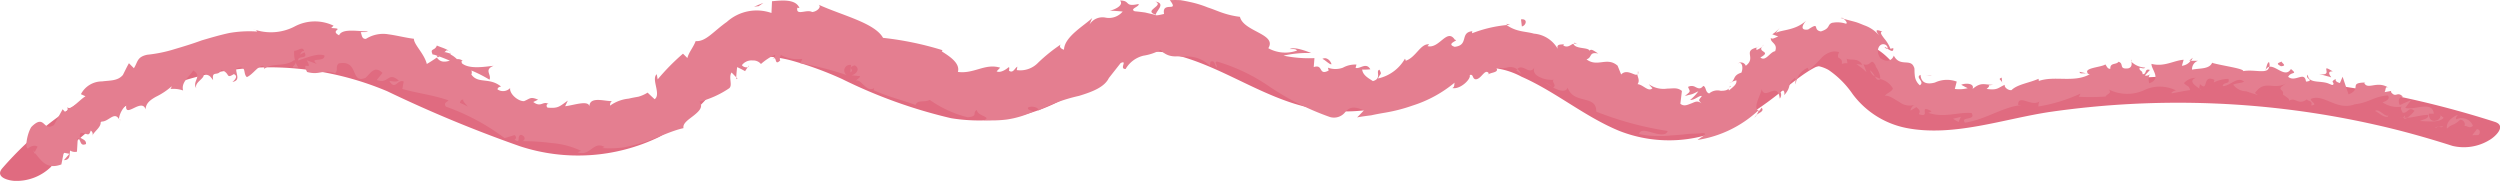 <svg xmlns="http://www.w3.org/2000/svg" width="106.47" height="7.703" viewBox="0 0 106.47 7.703"><defs><style>.a{fill:#e06b80;}.b{fill:#e47e90;}</style></defs><g transform="translate(-921.103 -89.822)"><g transform="translate(921.103 90.901)"><path class="a" d="M923.274,98.165a12.493,12.493,0,0,1,9.131-4.236,12.947,12.947,0,0,1,5.188,1.017,55.607,55.607,0,0,0,5.649,2.342,7.94,7.94,0,0,0,5.924-.39A8.035,8.035,0,0,0,951.422,95a10.36,10.36,0,0,1,.986-1.021,3.127,3.127,0,0,1,.7-.441,1.107,1.107,0,0,1,.338-.066c.022,0,.28-.007.371,0a5.189,5.189,0,0,1,.952.156,14.562,14.562,0,0,1,2.2.8,21.44,21.44,0,0,0,4.634,1.666,7.506,7.506,0,0,0,5.3-1.117,23.948,23.948,0,0,1,2.36-1.513,2.739,2.739,0,0,1,1.869-.071c1.684.414,3.162,1.412,4.791,1.982a7.287,7.287,0,0,0,5.566-.259,12.807,12.807,0,0,1,2.523-1.161,3.257,3.257,0,0,1,1.89.373c1.456.641,2.687,1.7,4.161,2.307a5.787,5.787,0,0,0,5-.365,14.945,14.945,0,0,0,2.091-1.466c.286-.223.571-.454.874-.653a4,4,0,0,1,.371-.219c.1-.053.252-.053.11-.06-.171-.008.039.006.078.015a1.512,1.512,0,0,1,.393.155A3.936,3.936,0,0,1,1000,95.063a3.754,3.754,0,0,0,2.269,1.444c2.022.406,4.188-.394,6.177-.685a38.193,38.193,0,0,1,13.783.543c1.122.249,2.228.56,3.323.91a2.092,2.092,0,0,0,1.581-.256c.24-.139.733-.6.22-.768a41.137,41.137,0,0,0-14.115-1.93,43.338,43.338,0,0,0-7.038.877,5.512,5.512,0,0,1-2.655.153c-.973-.3-1.385-1.208-2.077-1.863-1.372-1.3-3.476-.712-4.884.209-.708.463-1.351,1.011-2.03,1.513a5.96,5.96,0,0,1-.845.547.972.972,0,0,1-.59.163c-1.453,0-2.846-1.184-4.035-1.885a6.79,6.79,0,0,0-4.882-1.142,12.248,12.248,0,0,0-3.163,1.266,3.408,3.408,0,0,1-2.01.509c-1.753-.2-3.321-1.262-4.929-1.907a7.164,7.164,0,0,0-5.581-.1,15.678,15.678,0,0,0-2.6,1.559,4.124,4.124,0,0,1-1.831.834c-1.561.114-3.154-.707-4.542-1.314a13.128,13.128,0,0,0-4.689-1.4,6.465,6.465,0,0,0-5.016,2.183,7.227,7.227,0,0,1-2.01,1.848,3.611,3.611,0,0,1-2.216.04,30.921,30.921,0,0,1-5.707-2.271,15.819,15.819,0,0,0-5.67-1.34,17.039,17.039,0,0,0-10.984,3.479,14.763,14.763,0,0,0-2.049,1.943c-.35.4.309.549.585.544a2.11,2.11,0,0,0,1.486-.6Z" transform="translate(-921.103 -92.14)"/></g><g transform="translate(922.267 89.822)"><path class="b" d="M1147.54,101.888c.081-.058.1-.242-.061-.255l-.2.26Z" transform="translate(-1043.155 -96.135)"/><path class="b" d="M1145.425,100.326c-.225.085-.508.285-.467.588.262-.237.27-.1.564-.381a.2.2,0,0,1,.183.278c.078-.059.22.138.361-.021a.52.52,0,0,0-.71-.27C1145.318,100.437,1145.4,100.377,1145.425,100.326Z" transform="translate(-1041.913 -95.436)"/><path class="b" d="M1111.954,96.527l.108.023A.232.232,0,0,0,1111.954,96.527Z" transform="translate(-1024.275 -93.406)"/><path class="b" d="M1093.525,94.15c.066.058.109.063.134.048C1093.592,94.153,1093.531,94.118,1093.525,94.15Z" transform="translate(-1014.425 -92.129)"/><path class="b" d="M1089.5,91.464a1.433,1.433,0,0,1,.146.026A.142.142,0,0,0,1089.5,91.464Z" transform="translate(-1012.275 -90.694)"/><path class="b" d="M1111.636,96.455l-.277-.063C1111.353,96.494,1111.5,96.449,1111.636,96.455Z" transform="translate(-1023.957 -93.334)"/><path class="b" d="M1141.038,100.639a.342.342,0,0,0,.156-.047,1.216,1.216,0,0,1-.136,0Z" transform="translate(-1039.82 -95.578)"/><path class="b" d="M1121.389,95.23h.082a.814.814,0,0,0,.067-.125Z" transform="translate(-1029.318 -92.646)"/><path class="b" d="M1128.515,95.517c-.076-.017-.122.243-.159.354a.269.269,0,0,1,.18-.167A.535.535,0,0,0,1128.515,95.517Z" transform="translate(-1033.042 -92.866)"/><path class="b" d="M1139.971,98.1l.1-.017C1140.045,98.088,1140,98.09,1139.971,98.1Z" transform="translate(-1039.25 -94.237)"/><path class="b" d="M1116.111,95.358a.256.256,0,0,0-.038-.091A.177.177,0,0,0,1116.111,95.358Z" transform="translate(-1026.477 -92.732)"/><path class="b" d="M932.088,100.765a.386.386,0,0,0-.025-.039C932.062,100.758,932.068,100.776,932.088,100.765Z" transform="translate(-928.125 -95.65)"/><path class="b" d="M924.195,103.715l.027-.048a1.216,1.216,0,0,0-.1-.105Z" transform="translate(-923.879 -97.165)"/><path class="b" d="M1081.892,94.116l.014,0C1081.952,94.038,1081.919,94.07,1081.892,94.116Z" transform="translate(-1008.207 -92.091)"/><path class="b" d="M1026.61,89.963c.409.175-.569.391.032.562C1026.562,90.432,1027.116,90.043,1026.61,89.963Z" transform="translate(-978.569 -89.897)"/><path class="b" d="M1140.726,100.546a1.1,1.1,0,0,1-.132-.028A.315.315,0,0,0,1140.726,100.546Z" transform="translate(-1039.583 -95.539)"/><path class="b" d="M1026.873,91.17v0l.059.016Z" transform="translate(-978.8 -90.542)"/><path class="b" d="M1070.954,96.327a.323.323,0,0,0,0,.134A.212.212,0,0,0,1070.954,96.327Z" transform="translate(-1002.358 -93.299)"/><path class="b" d="M1079.438,97.314l-.119.038A.313.313,0,0,0,1079.438,97.314Z" transform="translate(-1006.832 -93.826)"/><path class="b" d="M1065.281,93.849c-.056-.054-.059-.1-.169-.116a.129.129,0,0,0,.013.042C1065.175,93.761,1065.226,93.771,1065.281,93.849Z" transform="translate(-999.239 -91.912)"/><path class="b" d="M1058.891,92a.611.611,0,0,0,.063.053l.108-.013Z" transform="translate(-995.914 -90.987)"/><path class="b" d="M948.126,95.716a.817.817,0,0,1-.119-.236C948.044,95.666,947.656,95.73,948.126,95.716Z" transform="translate(-936.585 -92.846)"/><path class="b" d="M1140.984,100.384c-.031.061-.062.087-.107.091.032,0,.063.007.094.007A.114.114,0,0,0,1140.984,100.384Z" transform="translate(-1039.734 -95.467)"/><path class="b" d="M1062.767,97.523l-.337-.211A1.932,1.932,0,0,0,1062.767,97.523Z" transform="translate(-997.805 -93.825)"/><path class="b" d="M989.574,95.817l-.047.067A.067.067,0,0,0,989.574,95.817Z" transform="translate(-958.839 -93.026)"/><path class="b" d="M1060.021,96.346a.406.406,0,0,0-.146-.208.224.224,0,0,0-.049.061C1059.893,96.25,1059.956,96.287,1060.021,96.346Z" transform="translate(-996.413 -93.198)"/><path class="b" d="M948.137,95.475v0Z" transform="translate(-936.717 -92.843)"/><path class="b" d="M932.337,93.314c.383-.075.121-.369.17-.579.465-.163.262.219.447.371.276-.126.468-.489.7-.481.022.055.067.073.022.147.3-.295.931-.082,1.3-.4a.2.2,0,0,1,.048.086,1.136,1.136,0,0,1-.054-.473c.188,0,.359-.214.422.011-.115-.007-.128.083-.183.153l.2-.1c.163.324-.272.109-.276.349.375-.118.838-.324,1.125-.214.027.32-.684.049-.324.362l-.433-.158c.309.524-.262-.052.017.5.55.15.647-.129,1.194.054.152-.153-.005-.264.149-.417.886-.18.48.887,1.142.613.2-.159.376-.559.726-.211l-.243.3c.506.208.461-.387.939.027-.149.1-.456-.027-.391.039.258.385.321-.113.6,0l-.059.317c.579.171,1.3.252,1.97.488-.074.069-.225.11-.115.266a9.247,9.247,0,0,1,2.5,1.34l.419-.128c.075.03.1.166,0,.187.3.217.078-.156.276-.2.2.049.2.237.051.271a9.223,9.223,0,0,1,1.26.081,3.537,3.537,0,0,1,1.25.331l-.147.062c.546.193.66-.5,1.148-.227l-.1.046a4.37,4.37,0,0,0,.926-.03,8.107,8.107,0,0,0,.913-.238c.592-.2,1.094-.461,1.622-.58-.041-.213.226-.368.449-.547s.407-.365.231-.579a4.064,4.064,0,0,0,1.267-.572c.158-.132-.04-.457.1-.672l.2.205c.008-.142.02-.291.039-.433a3.521,3.521,0,0,1,.337.172c.037-.056.074-.118.114-.17a.244.244,0,0,1-.249-.085.511.511,0,0,1,.466-.2.414.414,0,0,1,.345.15,2.5,2.5,0,0,1,.609-.4c0,.111-.113.176-.185.263.313-.355.1.285.4-.019-.049-.061.014-.173.021-.232a1.486,1.486,0,0,0,.923.167l-.094.186a13,13,0,0,1,1.977.507.239.239,0,0,1,.186-.43l-.029.315c.207-.119-.178-.195.189-.3.259.145.049.394-.142.421l.367.04c-.016.091-.111.1-.175.2.207-.12.444.521.773.308l-.018.091c.738.325,1.129.385,1.779.626.106-.238.342-.087.608-.214a4.884,4.884,0,0,0,1.61.739c.482-.041.174-.193.4-.311-.012.25.667.3.3.432a4.875,4.875,0,0,0,.98-.026,4.077,4.077,0,0,0,1.119-.337c-.135-.068-.264-.081-.218-.176.168-.08.434,0,.442.112-.014.013-.027.027-.042.038a7.254,7.254,0,0,1,1.766-.643c.6-.183,1.116-.385,1.29-.8l-.022.045.505-.642c.315-.147-.08.26.212.252a1.206,1.206,0,0,1,.761-.567,2.167,2.167,0,0,0,.727-.247.791.791,0,0,0,.437.258.945.945,0,0,0,.256.018c.092,0,.191.014.291.014a1.38,1.38,0,0,1,1.119.386l.018-.168c.216-.1.167.159.272.241.029-.127-.128-.21.008-.254a7.824,7.824,0,0,1,2.231,1.065,11.254,11.254,0,0,0,2.582,1.3.607.607,0,0,0,.677-.246c.156-.146.3-.243.771-.038q-.139.149-.291.3c.2-.039.405-.064.6-.089.2-.044.4-.081.605-.115a7.007,7.007,0,0,0,1.156-.3,5.307,5.307,0,0,0,1.793-.978c-.031.095.01.177-.1.232.339.073.812-.393.741-.554.164-.051.1.133.233.178.243.039.4-.46.568-.27.026.03-.033.085-.061.11.1-.152.542-.094.391-.327a1.286,1.286,0,0,0,.466-.012.482.482,0,0,1,.422.074c.112-.137.261-.065.391,0s.248.092.349-.081c-.083.193.044.338.228.418a1.142,1.142,0,0,0,.6.111c-.137.07.142.226-.033.332.267.143.553.214.617,0,.244.732,1.24.287,1.218,1.025a14.083,14.083,0,0,0,3.043.824c-.064.211-.361.151-.635.075s-.521-.163-.587.054a3.264,3.264,0,0,0,.713.082,4.034,4.034,0,0,0,.65-.022c.211-.013.414-.023.638-.053s.451-.014.713-.046c.281.011-.125.207-.221.292a4.883,4.883,0,0,0,2.588-1.256c.02.034-.029.118-.082.192.13-.1.351-.163.223-.309-.03.045-.064.088-.1.132-.356-.084.169-.832.091-.963.128.592.681-.352.782.444a.254.254,0,0,0,0-.324c.137-.06.218-.029.193.175.353-.408.08-.452.454-.733.054.075,0,.161.029.276a.876.876,0,0,1,.514-.71c.012.059.086.1-.005.154a6.368,6.368,0,0,0,.608-.59.876.876,0,0,1,.332-.215.572.572,0,0,1,.4-.011c-.087.2-.037.236.018.257.055.038.126.075.1.245a.5.5,0,0,1,.237-.028c-.007-.064-.017-.13-.031-.2.1.056.243.028.363.055a.377.377,0,0,1,.3.211,1.6,1.6,0,0,0-.249-.029,2.629,2.629,0,0,1,.431.341c-.042-.118-.083-.227-.129-.336.351.111.3-.339.527.071-.087-.053.22.275.181.556h0a.841.841,0,0,1,.544.4c-.022.134-.317.229-.332.317.178-.029.372.131.6.257a.727.727,0,0,0,.656.128.306.306,0,0,0-.173.243q.131-.072.25-.149c.152.132.173.175.1.3.562.2-.058-.455.549-.121-.054.011-.036.049-.151.061.668.238,1.279-.039,1.851.013.215.333-.5.136-.28.41.882-.131,1.651-.691,2.409-.746l-.147-.011c.009-.5.6.133.936-.168-.086.054-.073.293-.058.234a7.04,7.04,0,0,0,1.786-.549l-.081.138a9.867,9.867,0,0,0,1.142-.01c.085-.135.276-.132.143-.3a1.734,1.734,0,0,0,1.479.038,1.544,1.544,0,0,1,1.383.005c-.108,0-.254.118-.168.116.255-.044.51-.1.767-.134-.063-.215-.1-.132-.267-.294a.67.67,0,0,1,.509-.229c-.35.141,0,.345.154.466-.025-.066.027-.139.014-.206.4.385.071-.432.624-.172l-.031.113a1.425,1.425,0,0,1,.627-.156c.085.252-.224.108-.245.312.312,0,.637-.448.911-.189-.137.064-.329.058-.464.122a.7.7,0,0,0,.56.285l-.022-.007.517.168-.128-.088c.433-.616.8-.074,1.364-.436-.55.348-.106.223-.172.5.126.092.319.2.254.273.27-.2.389.217.773-.073,0,.092.261.044.177.263.326-.028-.055-.167-.015-.276.538-.243,1.1.523,1.868.229.639-.076.807-.336,1.408-.377.162.181-.223.292-.223.292a1.106,1.106,0,0,0,.825.182c-.076.064-.03.143.034.263.235.031.229-.286.5-.084a1.285,1.285,0,0,1-.314.3c.288-.016.6-.126.9-.126.034.174-.228.186-.351.262.329.013.842.078,1.006-.138l-.178-.141c.118.02,0,.223-.094.245-.318.118-.364-.188-.357-.28l.214,0c-.069-.576-.826-.126-1.219-.246l.257-.337-.488.216c-.066-.119-.081-.344.134-.354-.252-.256-.288.072-.5-.187-.021-.038,0-.054.025-.063l-.312.055c.073-.068.006-.277.173-.187-.479-.322-.891.112-1.035-.206l.048-.016c-.747.007-.121.268-.716.506l-.253-.753-.115.269c-.073-.024-.218-.065-.174-.174-.308.155.029.129-.159.289-.324-.3-1.006-.013-1.033-.473-.155.2.325.21-.077.31-.055-.495-.455.038-.761-.218.126-.24.429-.075.118-.332-.241.4-.64-.16-.931-.094-.039.339-.622.093-1.1.184.036-.109-.88-.226-1.321-.351l.014-.056c-.091.341-.543.274-.873.344a.373.373,0,0,1,.251-.376h-.313a.53.53,0,0,1-.371.212l.075-.257c-.418.028-.829.316-1.369.175-.016.24.449.638-.1.83-.027-.128-.06-.346.084-.408-.047.02-.165.117-.264.068l.212-.23c-.247-.081-.116.189-.31.18-.007-.184-.15-.122-.132-.27.048-.021.173.066.243-.011a.918.918,0,0,1-.589-.247c.026.1.017.247-.141.28-.412.047-.158-.209-.408-.282-.09.136-.366.029-.348.3-.121.01-.156-.116-.21-.186-.2.133-1,.144-.722.406l.057.013c-.009.007-.021.009-.033.016h0c-.66.349-1.464.037-2.136.268l-.014-.091c-.392.175-.9.234-1.151.482-.121.022-.317-.108-.288-.226-.291.13-.308.242-.772.175.273-.215-.13-.12.288-.175-.407,0-.512-.131-.886.176.1-.253-.319-.254-.482-.177.089.049.18.1.275.144a1.441,1.441,0,0,1-.549.033l.081-.313a1.2,1.2,0,0,0-.927.04c-.278.077-.594.06-.613-.327-.252.111.2.283-.03.445a.614.614,0,0,1-.217-.436c-.02-.158,0-.3-.032-.33-.142-.4-.6.008-.861-.5-.039.128-.224.361-.575.106-.229-.315-.038-.7.236-.56.085.073.088.135.059.156.126.078.276.186.258-.021l-.12.03a1.551,1.551,0,0,0-.269-.443c-.11-.148-.2-.27-.076-.286-.4-.167-.231.04-.057.263a1.462,1.462,0,0,0-.7-.529c-.13-.049-.253-.109-.4-.15s-.311-.079-.5-.135c.115.08.2.227.085.206a1.135,1.135,0,0,0-.516-.04.224.224,0,0,0-.172.095c-.055.088-.068.189-.358.279-.375-.057-.006-.435-.545-.081-.382.054-.213-.236-.079-.38-.467.427-1.012.38-1.294.523a2.906,2.906,0,0,1,.187-.232,1.759,1.759,0,0,1-.339.293l.253.091c-.15.06-.26.137-.312.061-.044.21.311.227.181.568-.226.031-.4.459-.63.267.543-.3-.242-.188.15-.548a.663.663,0,0,1-.3.224c-.037-.013-.021-.061,0-.1-.617.15-.008.429-.471.778a.217.217,0,0,0-.345-.09c.179-.128.253.156.159.382-.365.113-.26.3-.423.392l.208-.067c.032.171-.126.271-.312.432-.083-.1.145-.186.04-.191-.04.189-.214.209-.4.206a.542.542,0,0,0-.486.115c-.178-.058-.117-.289-.254-.322-.122.164-.227.093-.317.056a.316.316,0,0,0-.329-.013c.092.224.13.168-.135.385l.3-.075c.1-.033.186-.086.275-.124a1.892,1.892,0,0,1-.351.367c.2.015.383-.2.5-.167-.151.207-.154.153-.018.317-.174-.148-.287-.052-.433,0s-.309.146-.465.013l.066-.545c-.195-.16-.377-.1-.62-.1a1.085,1.085,0,0,1-.792-.189c.051.065.1.118.156.174-.172.175-.393-.155-.633-.174.105-.151.013-.276-.015-.425-.057.123-.436-.26-.683.014l-.152-.376c-.455-.395-.854.085-1.323-.269.254-.08.09-.331.5-.248-.169-.1-.3-.225-.372-.117-.042-.161-.609-.061-.686-.3-.116.033-.23.191-.426.077a.1.1,0,0,1,.041-.081c-.042.08-.371-.046-.281.226a1.284,1.284,0,0,0-1.017-.652c-.212-.062-.438-.075-.635-.128a1.533,1.533,0,0,1-.528-.238,5.491,5.491,0,0,0-1.47.35c.01-.06-.026-.088.058-.092-.618.027-.162.6-.8.669-.415-.138.237-.284.009-.3-.338-.518-.66.4-1.166.27l.071-.076c-.371-.042-.554.55-1,.7a.13.13,0,0,0-.033-.085,1.747,1.747,0,0,1-1.145.839c.107-.249.178-.143.062-.373-.185.053.122.374-.28.485-.144-.1-.433-.238-.456-.492a2.385,2.385,0,0,0,.347-.011c-.181-.318-.44,0-.629-.06l.038-.141a1.083,1.083,0,0,0-.576.132.921.921,0,0,1-.639,0l.031.122c-.448.237-.214-.288-.636-.147l.031-.382a5.322,5.322,0,0,1-1.318-.105,4.654,4.654,0,0,1,1.184-.111c-.208-.081-.729-.282-.917-.169.1.007.246-.027.309.063a1.483,1.483,0,0,1-1.223-.1c.38-.61-1.054-.7-1.208-1.336a3.648,3.648,0,0,1-.681-.15c-.224-.07-.438-.169-.682-.247a4.6,4.6,0,0,0-.755-.233c-.135-.03-.274-.057-.417-.08a4.407,4.407,0,0,0-.451,0c.428.552-.353.018-.246.587-.253.059-.349.075-.378.039l-.426-.1c-.144-.021-.292-.038-.444-.053-.244-.1.218-.2.163-.31-.625.141-.325-.151-.793-.148.155.157-.094.351-.435.435.179,0,.373.019.551.034a.762.762,0,0,1-.734.259.643.643,0,0,0-.68.3l.115-.284c-.312.309-1.188.794-1.2,1.351-.088-.021-.239-.108-.137-.224a7.061,7.061,0,0,0-.958.77,1.053,1.053,0,0,1-.917.322l.025-.145c-.111.054-.178.3-.355.17,0-.058.038-.141-.02-.146-.055.054-.329.264-.508.174l.151-.155c-.638-.2-1.115.274-1.8.18.112-.392-.419-.7-.686-.875l.03-.051a13.516,13.516,0,0,0-2.532-.525c-.353-.638-1.75-.956-2.742-1.412.144.106-.1.306-.28.311-.231-.13-.7.184-.628-.182l.09.014c-.151-.385-.722-.334-1.169-.29l-.023.5a1.9,1.9,0,0,0-1.9.38c-.57.4-.9.854-1.329.817-.094.263-.292.474-.352.722l-.187-.186a9.31,9.31,0,0,0-1.078,1.095l-.04-.22c-.247.205.2.857-.089,1.064q-.153-.138-.3-.281a1.531,1.531,0,0,1-.389.174c-.141.026-.28.048-.411.082a1.639,1.639,0,0,0-.8.3c0-.059.011-.174.1-.2-.264.043-1.022-.253-.977.283.027-.354-.63-.108-1.034-.058l.113-.241c-.368.262-.408.336-.859.3-.092-.062-.027-.224.087-.121-.291-.225-.337.153-.7-.119l.206-.1c-.335-.141-.338-.041-.6.064-.255.009-.631-.318-.589-.56a.415.415,0,0,1-.539.059c.008-.093.1-.112.151-.121-.5-.408-.973-.1-1.265-.513a.2.2,0,0,0,0-.171,5.582,5.582,0,0,1,.772.392c.1-.219-.25-.42.175-.592-.363.036-1.034.16-1.349-.107a.286.286,0,0,1-.014-.1l.049-.007a.348.348,0,0,0-.247-.069,1.15,1.15,0,0,0-.273-.2c.04-.2-.4-.29-.582-.381-.088.247-.319.1-.171.4-.023-.03.048-.014.179.031a.263.263,0,0,0,.092.01l-.022.016c.128.047.294.111.476.19-.2.054-.4.089-.553-.135-.164.112-.338.225-.429.274-.112-.447-.557-.833-.549-1.073-.342-.04-.722-.141-1.082-.189a1.366,1.366,0,0,0-.96.192c-.19.019-.174-.188-.225-.28.114-.023.236.015.309-.04-.385.013-1.1-.147-1.228.17-.433-.224.3-.278-.337-.311l.1-.1a1.836,1.836,0,0,0-1.674.044,2.186,2.186,0,0,1-1.755.1c.1.029.149.051.174.106a4.944,4.944,0,0,0-1.193.064c-.393.085-.783.2-1.168.313-.379.14-.762.257-1.143.369a5.875,5.875,0,0,1-1.174.242c-.446.093-.4.314-.57.574l-.211-.213c-.092.162-.174.338-.257.5-.222.264-.558.229-.888.275a1.012,1.012,0,0,0-.9.544l.195.089c-.256.151-.67.655-.768.455,0,.046.048.212-.106.205l-.1-.107-.372.675c-.243.148-.329.028-.431-.063s-.228-.161-.528.142c-.181.274-.293.938-.138.915.09-.085.283-.168.4-.074l-.129.25c.289.325.5.744,1.145.505l.1-.5.243.048-.235.27c.283-.007.234-.229.264-.41a.383.383,0,0,0,.292.049l.035-.589c.148.094.083.378.35.263.021-.278-.39-.16-.226-.478.286.016.341.186.427-.095a.179.179,0,0,1,.055.25c.086-.234.411-.386.365-.641.31.069.577-.455.779-.1a.981.981,0,0,1,.312-.592c-.071.6.666-.331.826.181.008-.265.207-.406.438-.537a2.914,2.914,0,0,0,.673-.448c-.013.041-.035.126-.082.119a1.277,1.277,0,0,1,.568.06c-.094-.356.27-.582.429-.852.42.245-.068.466.134.759-.106-.277.454-.439.282-.646.3.14.237.04.434.3-.067-.452.206-.122.347-.439.4.144.176.4.535.181C932.643,93.082,932.337,93.314,932.337,93.314Zm9.248.7,0,0-.2-.072Zm.778.35c-.092-.052-.208-.108-.333-.162.01-.094.078-.166.154-.126C942.116,94.112,942.276,94.243,942.362,94.365Zm-.9-2.4c.143.021.163.087.159.144a1.931,1.931,0,0,0-.234-.068l-.028.023A.37.37,0,0,1,941.458,91.967Z" transform="translate(-923.604 -89.822)"/><path class="b" d="M961.106,94.887a.226.226,0,0,1-.06,0,.737.737,0,0,0,.052.087l.077-.056Z" transform="translate(-943.616 -92.527)"/><path class="b" d="M1112.2,96.581l-.019,0a.113.113,0,0,1,.042.033C1112.214,96.6,1112.213,96.59,1112.2,96.581Z" transform="translate(-1024.399 -93.432)"/><path class="b" d="M988.516,96.935l-.046-.048-.005.085Z" transform="translate(-958.271 -93.598)"/><path class="b" d="M1122.372,97.936a.135.135,0,0,0,.061.067C1122.43,97.986,1122.4,97.962,1122.372,97.936Z" transform="translate(-1029.843 -94.159)"/><path class="b" d="M1126.659,98.169l.276.112A1.439,1.439,0,0,0,1126.659,98.169Z" transform="translate(-1032.135 -94.283)"/><path class="b" d="M1129.922,98.566a.435.435,0,0,0,.041-.109l0,0Z" transform="translate(-1033.879 -94.436)"/><path class="b" d="M1081.721,100.327a.275.275,0,0,0-.049.047C1081.57,100.5,1081.648,100.428,1081.721,100.327Z" transform="translate(-1008.064 -95.437)"/><path class="b" d="M1092.871,96.918a1.428,1.428,0,0,1-.246-.109C1092.691,96.923,1092.753,97.009,1092.871,96.918Z" transform="translate(-1013.944 -93.556)"/><path class="b" d="M1063.191,97.792l0,0-.04-.023Z" transform="translate(-998.192 -94.067)"/><path class="b" d="M1092.186,96.255a.435.435,0,0,0,.2.258A.611.611,0,0,0,1092.186,96.255Z" transform="translate(-1013.709 -93.26)"/><path class="b" d="M1143.859,101.443l.068.03a.084.084,0,0,1,.02-.039Z" transform="translate(-1041.328 -96.028)"/><path class="b" d="M1144.047,101.414l.087-.008C1144.1,101.4,1144.066,101.39,1144.047,101.414Z" transform="translate(-1041.429 -96.009)"/><path class="b" d="M1144.418,101.375l-.184.019C1144.291,101.41,1144.36,101.437,1144.418,101.375Z" transform="translate(-1041.528 -95.997)"/><path class="b" d="M1139.651,100.175l-.042.088A.2.2,0,0,0,1139.651,100.175Z" transform="translate(-1039.056 -95.356)"/><path class="b" d="M1138.392,99.945c.14.05.32.27.532.252l.035-.07C1138.836,100.247,1138.561,99.815,1138.392,99.945Z" transform="translate(-1038.406 -95.219)"/><path class="b" d="M1133.273,96.313l.516.146c-.078-.112-.181-.263.063-.255C1133.227,95.816,1133.958,96.446,1133.273,96.313Z" transform="translate(-1035.67 -93.165)"/><path class="b" d="M1129.63,95.652c.29-.018.01-.147.03-.2C1129.47,95.524,1129.425,95.544,1129.63,95.652Z" transform="translate(-1033.651 -92.83)"/><path class="b" d="M1104.155,97.159l-.021-.238C1103.931,97,1104.152,97.012,1104.155,97.159Z" transform="translate(-1020.05 -93.616)"/><path class="b" d="M1099.766,100.6l.239.141.1-.222Z" transform="translate(-1017.761 -95.542)"/><path class="b" d="M1097.493,96.745l.069-.014a1.562,1.562,0,0,1-.247,0A1.49,1.49,0,0,0,1097.493,96.745Z" transform="translate(-1016.451 -93.515)"/><path class="b" d="M1060.254,91.59l.037.3C1060.466,91.866,1060.567,91.548,1060.254,91.59Z" transform="translate(-996.642 -90.765)"/><path class="b" d="M1042.474,95.405c-.041-.159-.215-.327-.391-.233C1042.243,95.246,1042.377,95.421,1042.474,95.405Z" transform="translate(-986.93 -92.667)"/><path class="b" d="M990.285,90.231l.2-.138a4.228,4.228,0,0,0-.4.167A1.568,1.568,0,0,1,990.285,90.231Z" transform="translate(-959.14 -89.967)"/></g></g></svg>